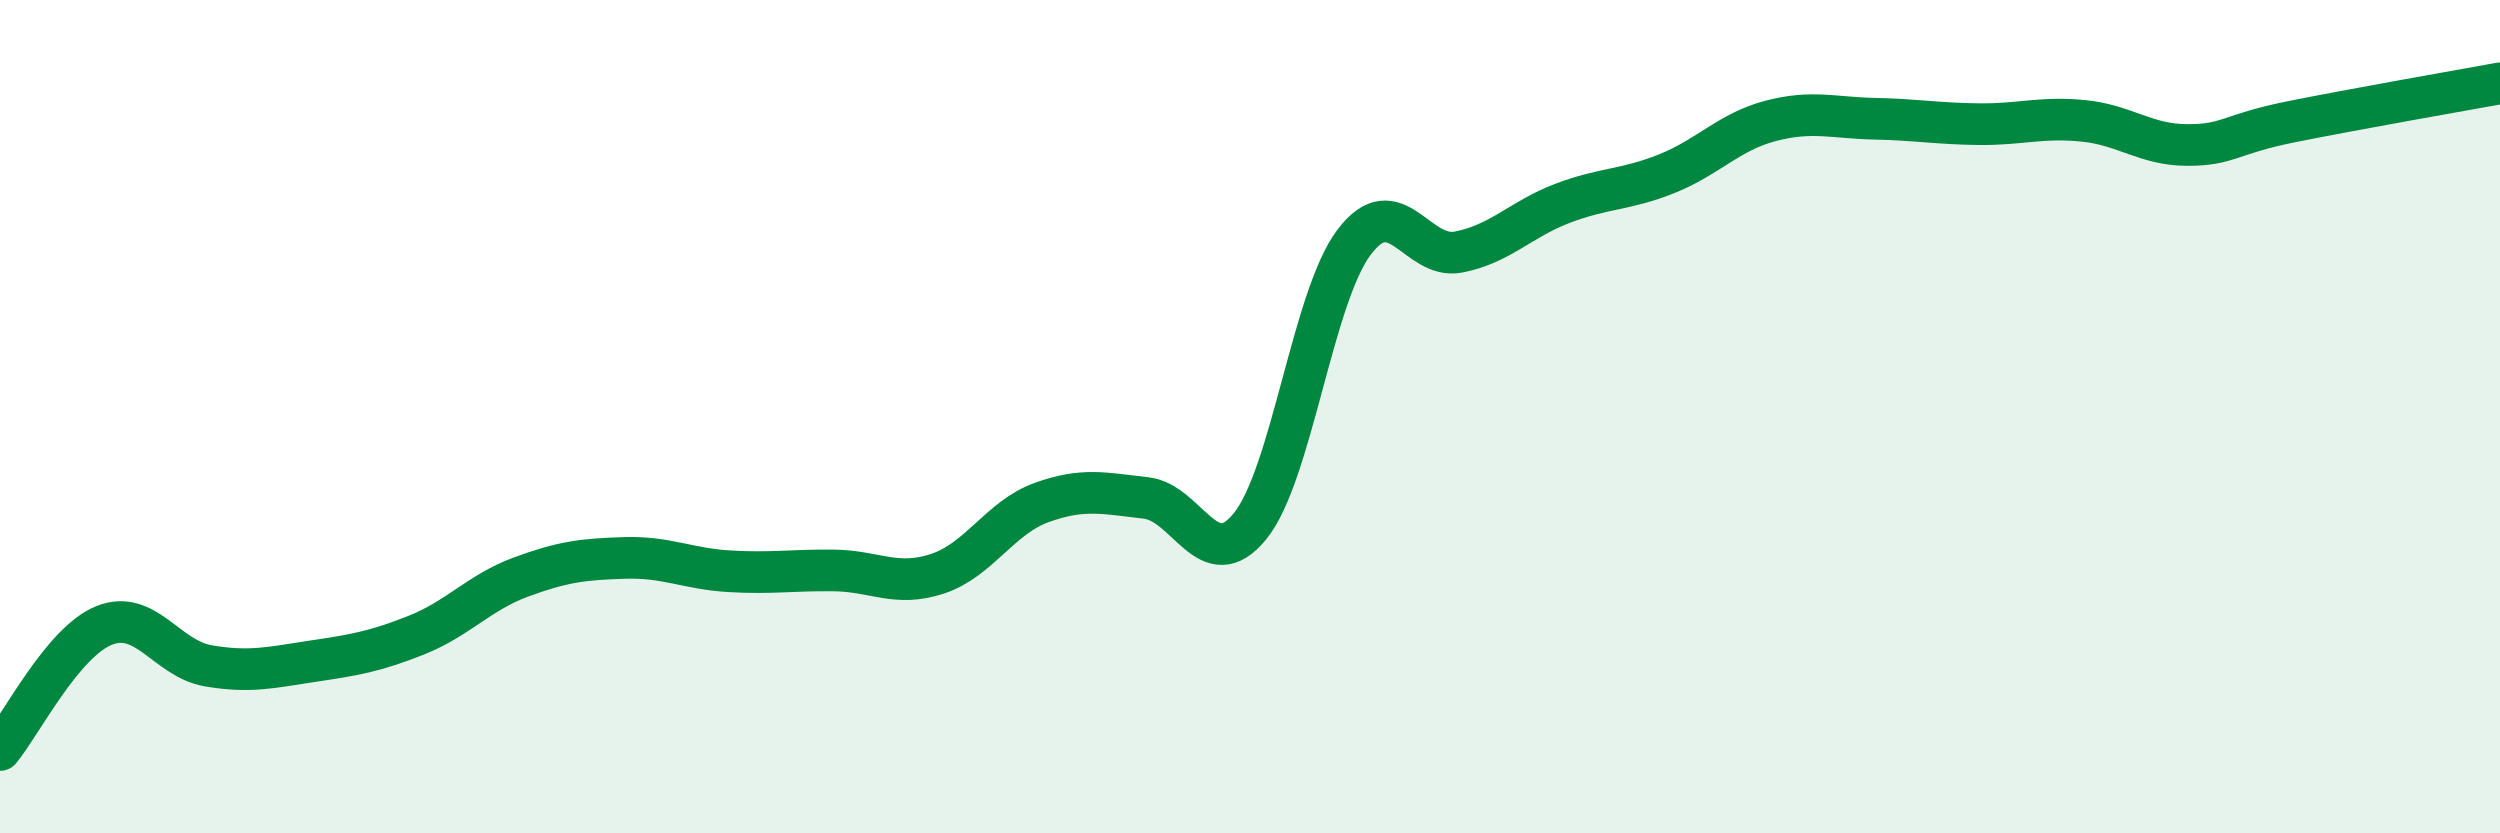 
    <svg width="60" height="20" viewBox="0 0 60 20" xmlns="http://www.w3.org/2000/svg">
      <path
        d="M 0,18 C 0.5,17.4 1.5,15.41 2.5,15.01 C 3.5,14.61 4,15.81 5,15.98 C 6,16.15 6.5,16.02 7.5,15.87 C 8.5,15.72 9,15.64 10,15.24 C 11,14.84 11.5,14.22 12.5,13.85 C 13.5,13.48 14,13.42 15,13.39 C 16,13.36 16.5,13.65 17.5,13.71 C 18.5,13.77 19,13.68 20,13.69 C 21,13.7 21.5,14.1 22.5,13.77 C 23.5,13.44 24,12.42 25,12.06 C 26,11.7 26.5,11.84 27.5,11.95 C 28.5,12.06 29,13.86 30,12.63 C 31,11.4 31.5,7.13 32.5,5.81 C 33.5,4.49 34,6.24 35,6.05 C 36,5.86 36.5,5.26 37.5,4.88 C 38.5,4.5 39,4.57 40,4.17 C 41,3.77 41.5,3.16 42.5,2.9 C 43.5,2.64 44,2.83 45,2.85 C 46,2.87 46.5,2.97 47.5,2.98 C 48.5,2.99 49,2.8 50,2.9 C 51,3 51.5,3.48 52.5,3.48 C 53.5,3.48 53.5,3.22 55,2.92 C 56.5,2.62 59,2.18 60,2L60 20L0 20Z"
        fill="#008740"
        opacity="0.1"
        stroke-linecap="round"
        stroke-linejoin="round"
      />
      <path
        d="M 0,18 C 0.5,17.4 1.5,15.41 2.5,15.01 C 3.5,14.61 4,15.81 5,15.98 C 6,16.15 6.5,16.02 7.5,15.87 C 8.5,15.72 9,15.64 10,15.24 C 11,14.84 11.5,14.22 12.5,13.85 C 13.5,13.48 14,13.42 15,13.39 C 16,13.36 16.5,13.65 17.5,13.71 C 18.5,13.77 19,13.68 20,13.69 C 21,13.7 21.5,14.1 22.5,13.77 C 23.5,13.44 24,12.42 25,12.06 C 26,11.7 26.5,11.84 27.5,11.95 C 28.5,12.06 29,13.86 30,12.63 C 31,11.4 31.5,7.13 32.5,5.81 C 33.5,4.49 34,6.24 35,6.05 C 36,5.86 36.5,5.26 37.5,4.88 C 38.5,4.5 39,4.57 40,4.17 C 41,3.77 41.5,3.16 42.5,2.9 C 43.5,2.64 44,2.83 45,2.85 C 46,2.87 46.5,2.97 47.5,2.98 C 48.5,2.99 49,2.8 50,2.9 C 51,3 51.5,3.48 52.5,3.48 C 53.5,3.48 53.5,3.22 55,2.92 C 56.5,2.62 59,2.18 60,2"
        stroke="#008740"
        stroke-width="1"
        fill="none"
        stroke-linecap="round"
        stroke-linejoin="round"
      />
    </svg>
  